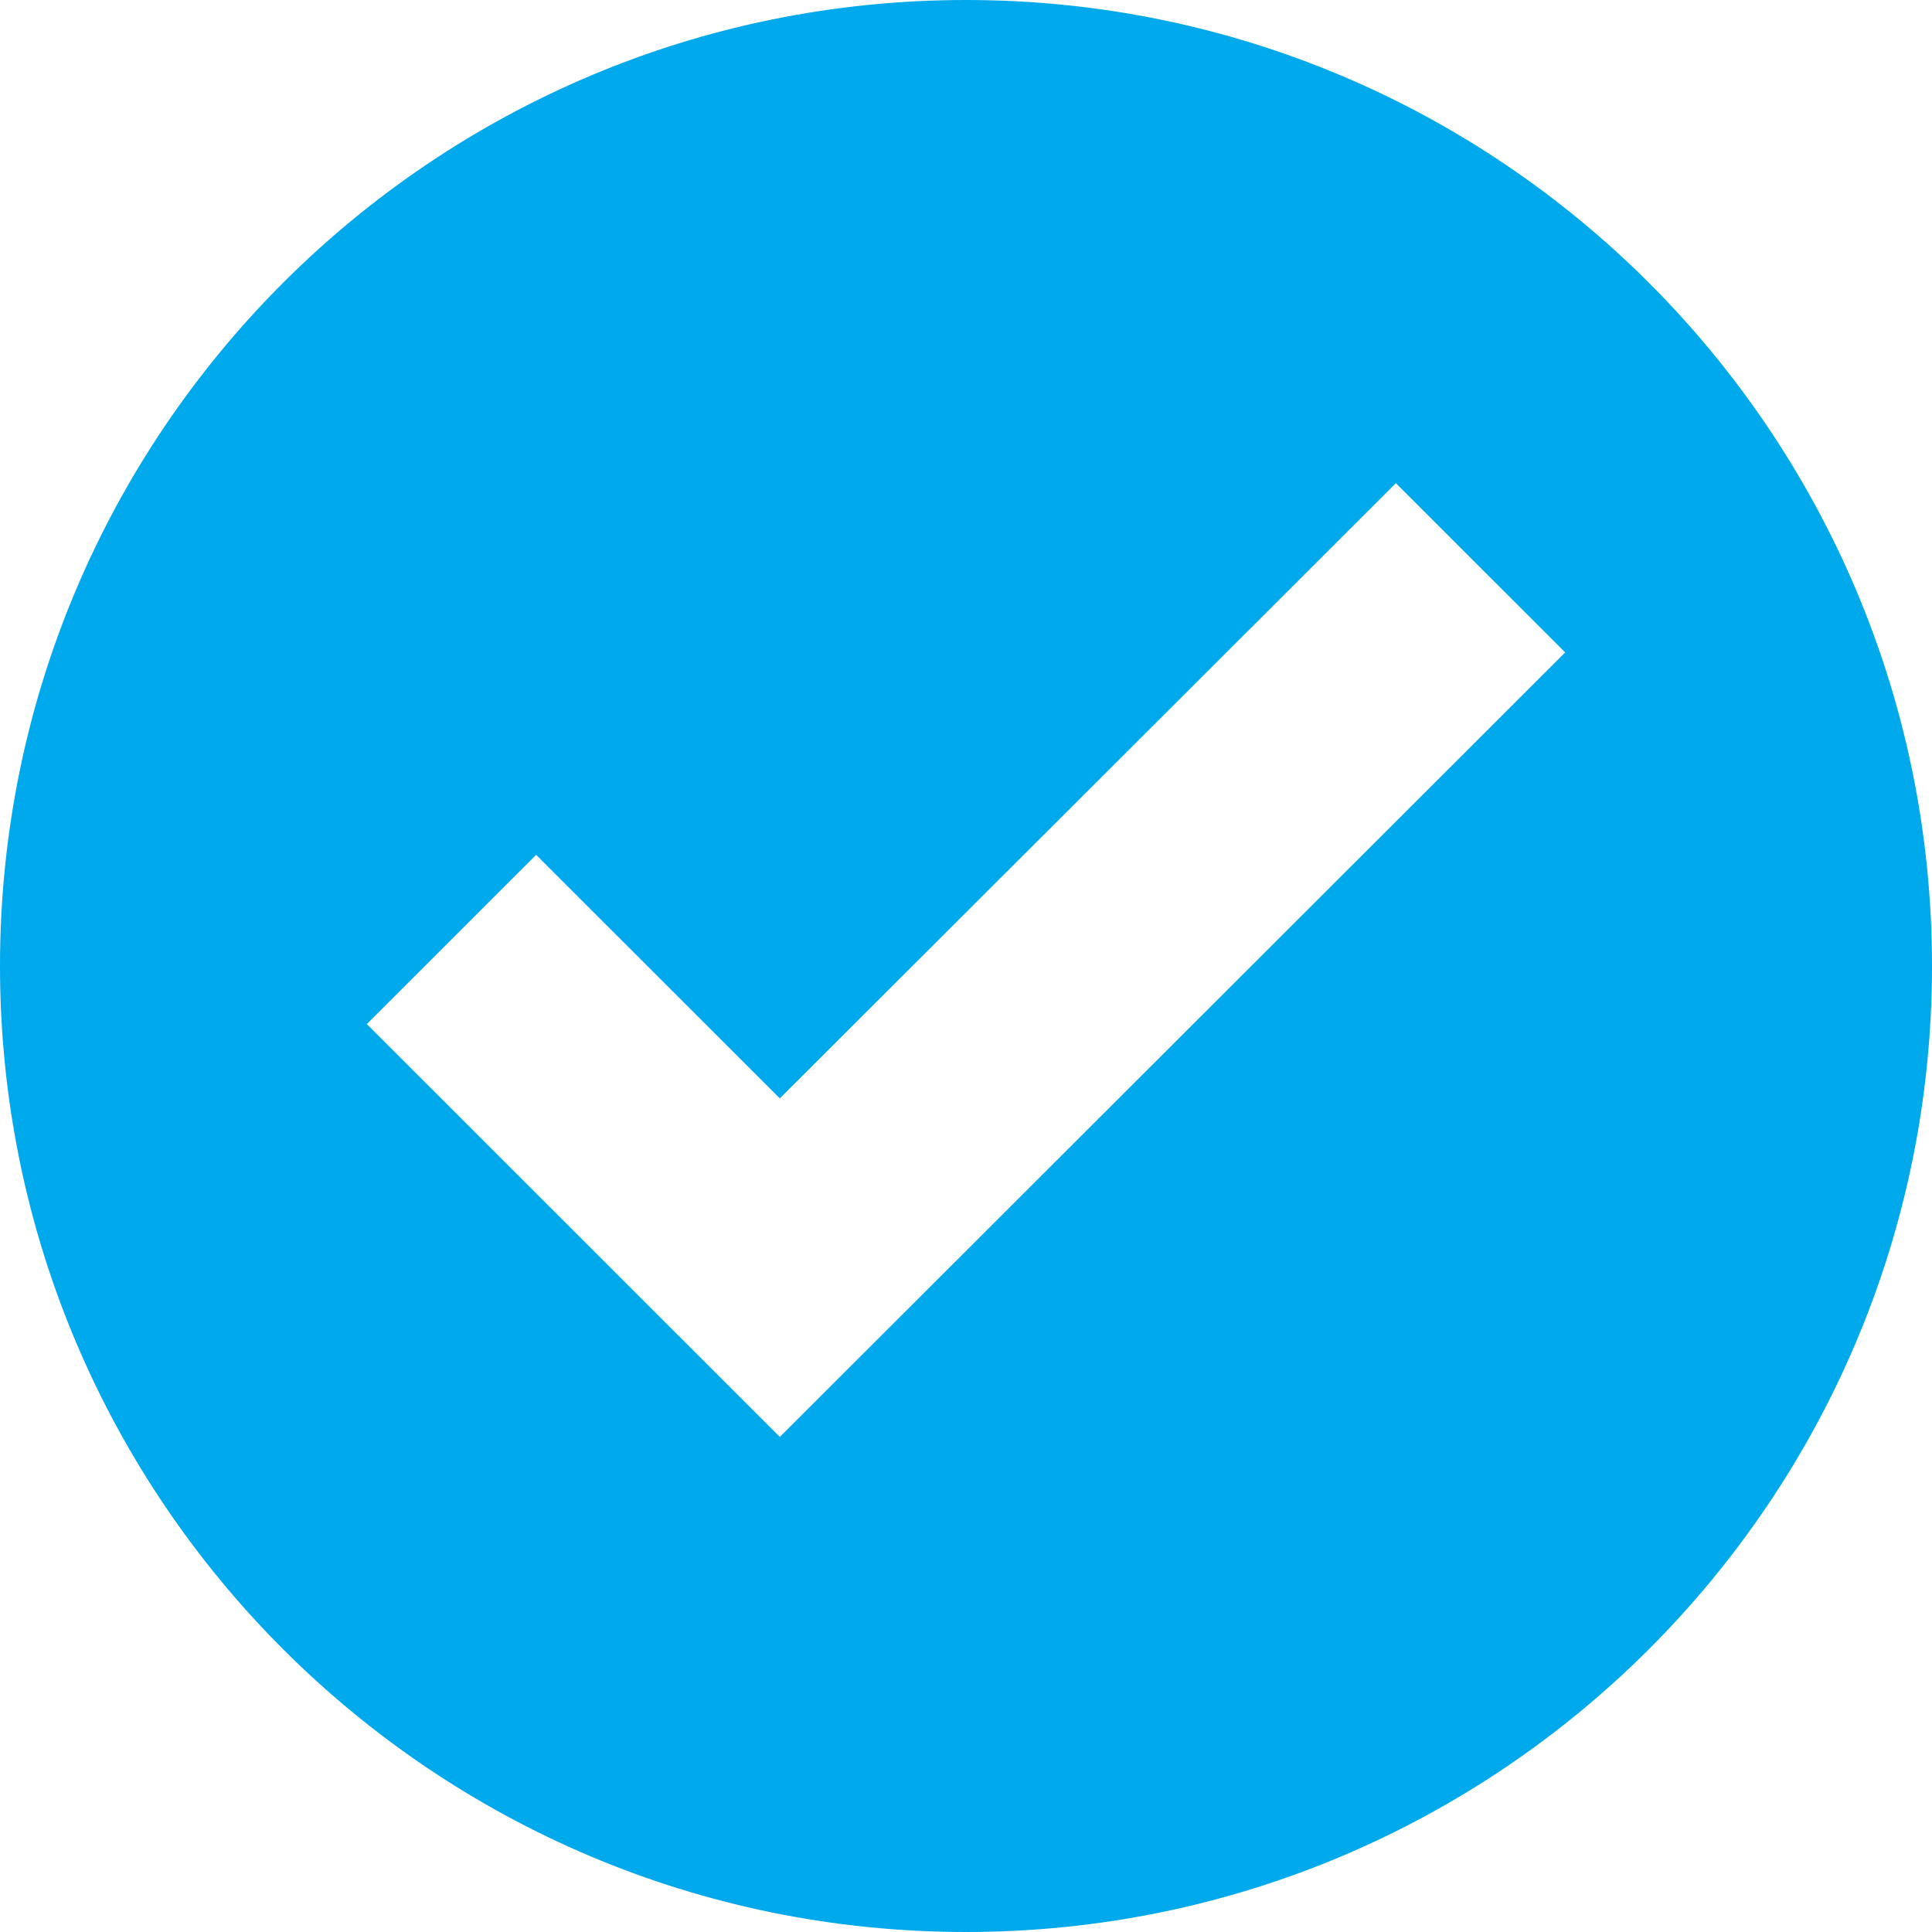 <?xml version="1.0" encoding="UTF-8"?>
<svg xmlns="http://www.w3.org/2000/svg" width="45" height="45" viewBox="0 0 45 45" fill="none">
  <path fill-rule="evenodd" clip-rule="evenodd" d="M22.5 45C34.926 45 45 34.926 45 22.5C45 10.074 34.926 0 22.5 0C10.074 0 0 10.074 0 22.5C0 34.926 10.074 45 22.5 45ZM18.164 25.584L32.512 11.254L36.456 15.196L18.164 33.469L8.544 23.853L12.488 19.911L18.164 25.584Z" fill="#00A8EC"></path>
</svg>
